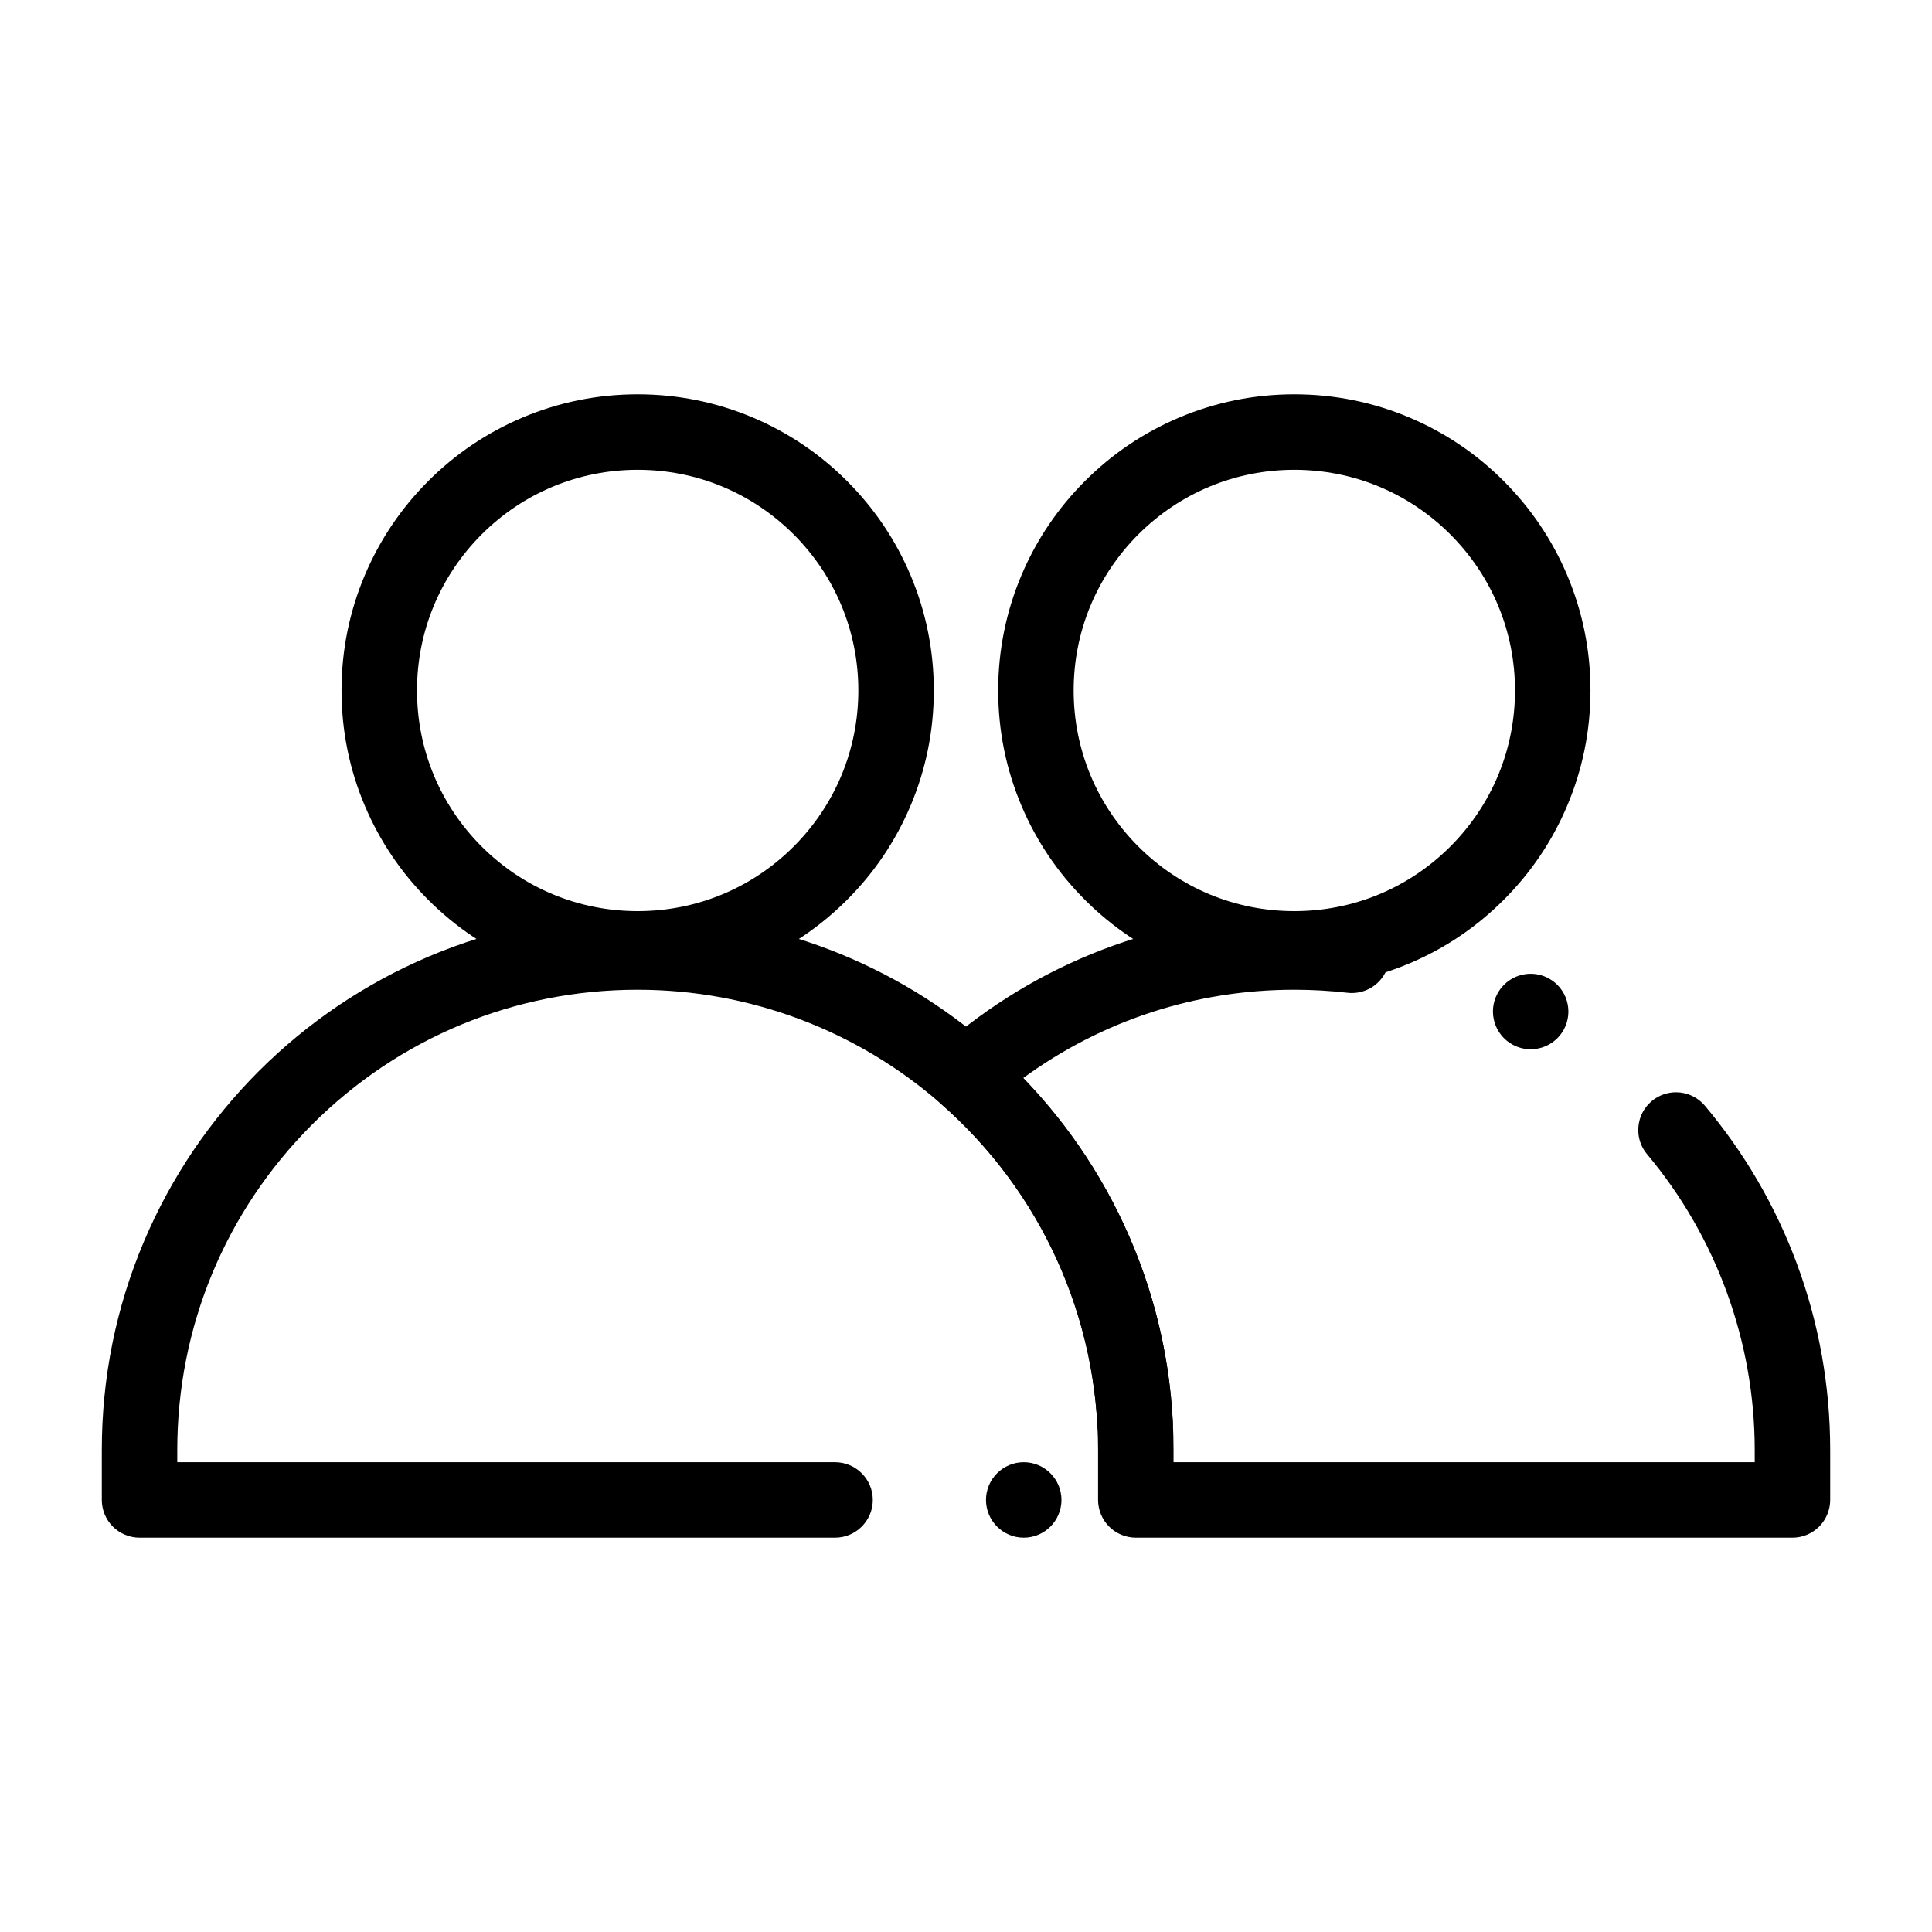 <?xml version="1.0" encoding="UTF-8"?> <svg xmlns="http://www.w3.org/2000/svg" xmlns:xlink="http://www.w3.org/1999/xlink" height="512px" style="enable-background:new 0 0 512 512;" version="1.1" viewBox="0 0 512 512" width="512px" xml:space="preserve"><g id="_x31_64_x2C__Add_x2C__Contact_x2C__User_x2C__Twitter"><g id="XMLID_5040_"><g id="XMLID_5041_"><path d="M168.99,261.46c-10.6,0-20.88-2.08-30.55-6.17c-9.35-3.95-17.74-9.61-24.95-16.82c-7.2-7.2-12.86-15.6-16.81-24.94 c-4.1-9.68-6.17-19.95-6.17-30.55c0-10.59,2.07-20.87,6.17-30.55c3.95-9.34,9.61-17.74,16.81-24.94 c7.21-7.21,15.6-12.87,24.95-16.82c9.67-4.09,19.95-6.17,30.55-6.17c10.59,0,20.87,2.08,30.55,6.17 c9.34,3.95,17.74,9.61,24.94,16.82c7.21,7.21,12.87,15.6,16.82,24.94c4.09,9.68,6.17,19.96,6.17,30.55 c0,10.6-2.08,20.88-6.17,30.55c-3.95,9.35-9.61,17.74-16.82,24.94c-7.2,7.21-15.6,12.87-24.94,16.82 C189.86,259.38,179.58,261.46,168.99,261.46z M168.99,124.5c-15.61,0-30.3,6.09-41.36,17.13 c-11.03,11.06-17.12,25.74-17.12,41.35c0,15.61,6.09,30.3,17.12,41.35c11.06,11.05,25.75,17.13,41.36,17.13 s30.29-6.08,41.35-17.13c11.04-11.05,17.12-25.74,17.13-41.35c-0.01-15.61-6.09-30.29-17.13-41.35 C199.28,130.59,184.6,124.5,168.99,124.5L168.99,124.5z"></path></g><g id="XMLID_5042_"><path d="M475.02,407.5H301c-2.63,0-5.21-1.07-7.07-2.931c-1.86-1.859-2.93-4.439-2.93-7.069v-13.2 c0-35.11-15.16-68.55-41.6-91.75c-2.16-1.9-3.4-4.64-3.4-7.52c0-2.881,1.24-5.62,3.4-7.521c12.669-11.11,27.04-19.8,42.72-25.83 c16.239-6.23,33.35-9.39,50.87-9.39h0.02c5.47,0,10.98,0.31,16.38,0.93c5.05,0.58,8.86,4.85,8.86,9.93 c0,0.38-0.021,0.77-0.07,1.15c-0.58,5.05-4.84,8.86-9.92,8.86c-0.38,0-0.77-0.021-1.16-0.07c-4.649-0.53-9.39-0.8-14.09-0.8 c-26.04,0-50.88,8.09-71.84,23.39c12.5,12.95,22.31,27.92,29.149,44.5C307.41,347.359,311,365.569,311,384.3v3.2h154.02v-3.2 c0-28.65-10.13-56.49-28.52-78.41c-1.72-2.04-2.54-4.64-2.3-7.3c0.229-2.66,1.479-5.07,3.529-6.79 c1.801-1.51,4.08-2.34,6.42-2.34c2.971,0,5.761,1.3,7.67,3.57c10.5,12.51,18.7,26.59,24.37,41.859 c5.86,15.811,8.83,32.43,8.83,49.41v13.2c0,2.63-1.069,5.21-2.93,7.069C480.229,406.43,477.66,407.5,475.02,407.5z M405.63,278.06c-1.64,0-3.28-0.41-4.73-1.2h-0.01c-4.85-2.619-6.67-8.699-4.05-13.55c1.75-3.24,5.13-5.25,8.81-5.25 c1.641,0,3.28,0.41,4.73,1.2c0.01,0,0.01,0,0.01,0c4.851,2.62,6.67,8.7,4.05,13.55C412.689,276.05,409.319,278.06,405.63,278.06z "></path></g><g id="XMLID_5043_"><path d="M271.3,407.5c-5.51,0-10-4.49-10-10s4.49-10,10-10c5.52,0,10,4.49,10,10S276.819,407.5,271.3,407.5z M221.3,407.5H36.98 c-2.64,0-5.21-1.07-7.07-2.931c-1.87-1.859-2.93-4.439-2.93-7.069v-13.2c0-19.17,3.75-37.77,11.16-55.28 c3.56-8.41,7.96-16.529,13.09-24.12c5.08-7.52,10.92-14.59,17.34-21.02c6.43-6.42,13.5-12.26,21.02-17.34 c7.59-5.13,15.71-9.53,24.12-13.09c17.51-7.41,36.11-11.16,55.28-11.16H169c17.52,0,34.64,3.16,50.87,9.39 c15.69,6.03,30.06,14.72,42.72,25.83c6.96,6.1,13.35,12.92,19,20.25c5.68,7.39,10.65,15.35,14.77,23.69 c8.561,17.3,13.41,35.88,14.44,55.22c0.01,0.18,0.01,0.35,0.01,0.52c0.01,5.32-4.149,9.71-9.47,10 c-0.18,0.011-0.36,0.011-0.54,0.011c-5.31,0-9.69-4.15-9.97-9.46c0,0-0.011,0-0.011-0.011c0-0.06,0-0.12,0-0.17 c-1.8-32.96-16.51-63.149-41.41-85.01c-22.26-19.51-50.82-30.26-80.42-30.26c-32.58,0-63.22,12.689-86.28,35.729 c-23.04,23.061-35.73,53.7-35.73,86.28v3.2H221.3c5.51,0,10,4.49,10,10S226.81,407.5,221.3,407.5z"></path></g><g id="XMLID_5044_"><path d="M343.01,261.46c-10.6,0-20.87-2.08-30.55-6.17c-9.34-3.95-17.74-9.61-24.94-16.82c-7.21-7.2-12.87-15.59-16.819-24.94 c-4.091-9.67-6.17-19.95-6.17-30.55c0-10.59,2.079-20.87,6.17-30.55c3.949-9.34,9.609-17.73,16.819-24.94 c7.2-7.21,15.601-12.87,24.94-16.82c9.68-4.09,19.95-6.17,30.55-6.17s20.88,2.08,30.55,6.17c9.351,3.95,17.74,9.61,24.94,16.82 c7.21,7.21,12.87,15.6,16.819,24.94c4.091,9.68,6.171,19.96,6.171,30.55c0,10.6-2.08,20.88-6.171,30.55 c-3.949,9.35-9.609,17.74-16.819,24.94c-7.2,7.21-15.59,12.87-24.94,16.82C363.89,259.38,353.609,261.46,343.01,261.46z M343.01,124.5c-15.61,0-30.29,6.09-41.35,17.13c-11.04,11.06-17.13,25.74-17.13,41.35c0,15.61,6.09,30.3,17.13,41.35 c11.06,11.05,25.739,17.13,41.35,17.13s30.3-6.08,41.35-17.13c11.04-11.06,17.131-25.74,17.131-41.35 c0-15.61-6.091-30.29-17.131-41.35C373.31,130.59,358.62,124.5,343.01,124.5L343.01,124.5z"></path></g></g></g><g id="Layer_1"></g></svg> 